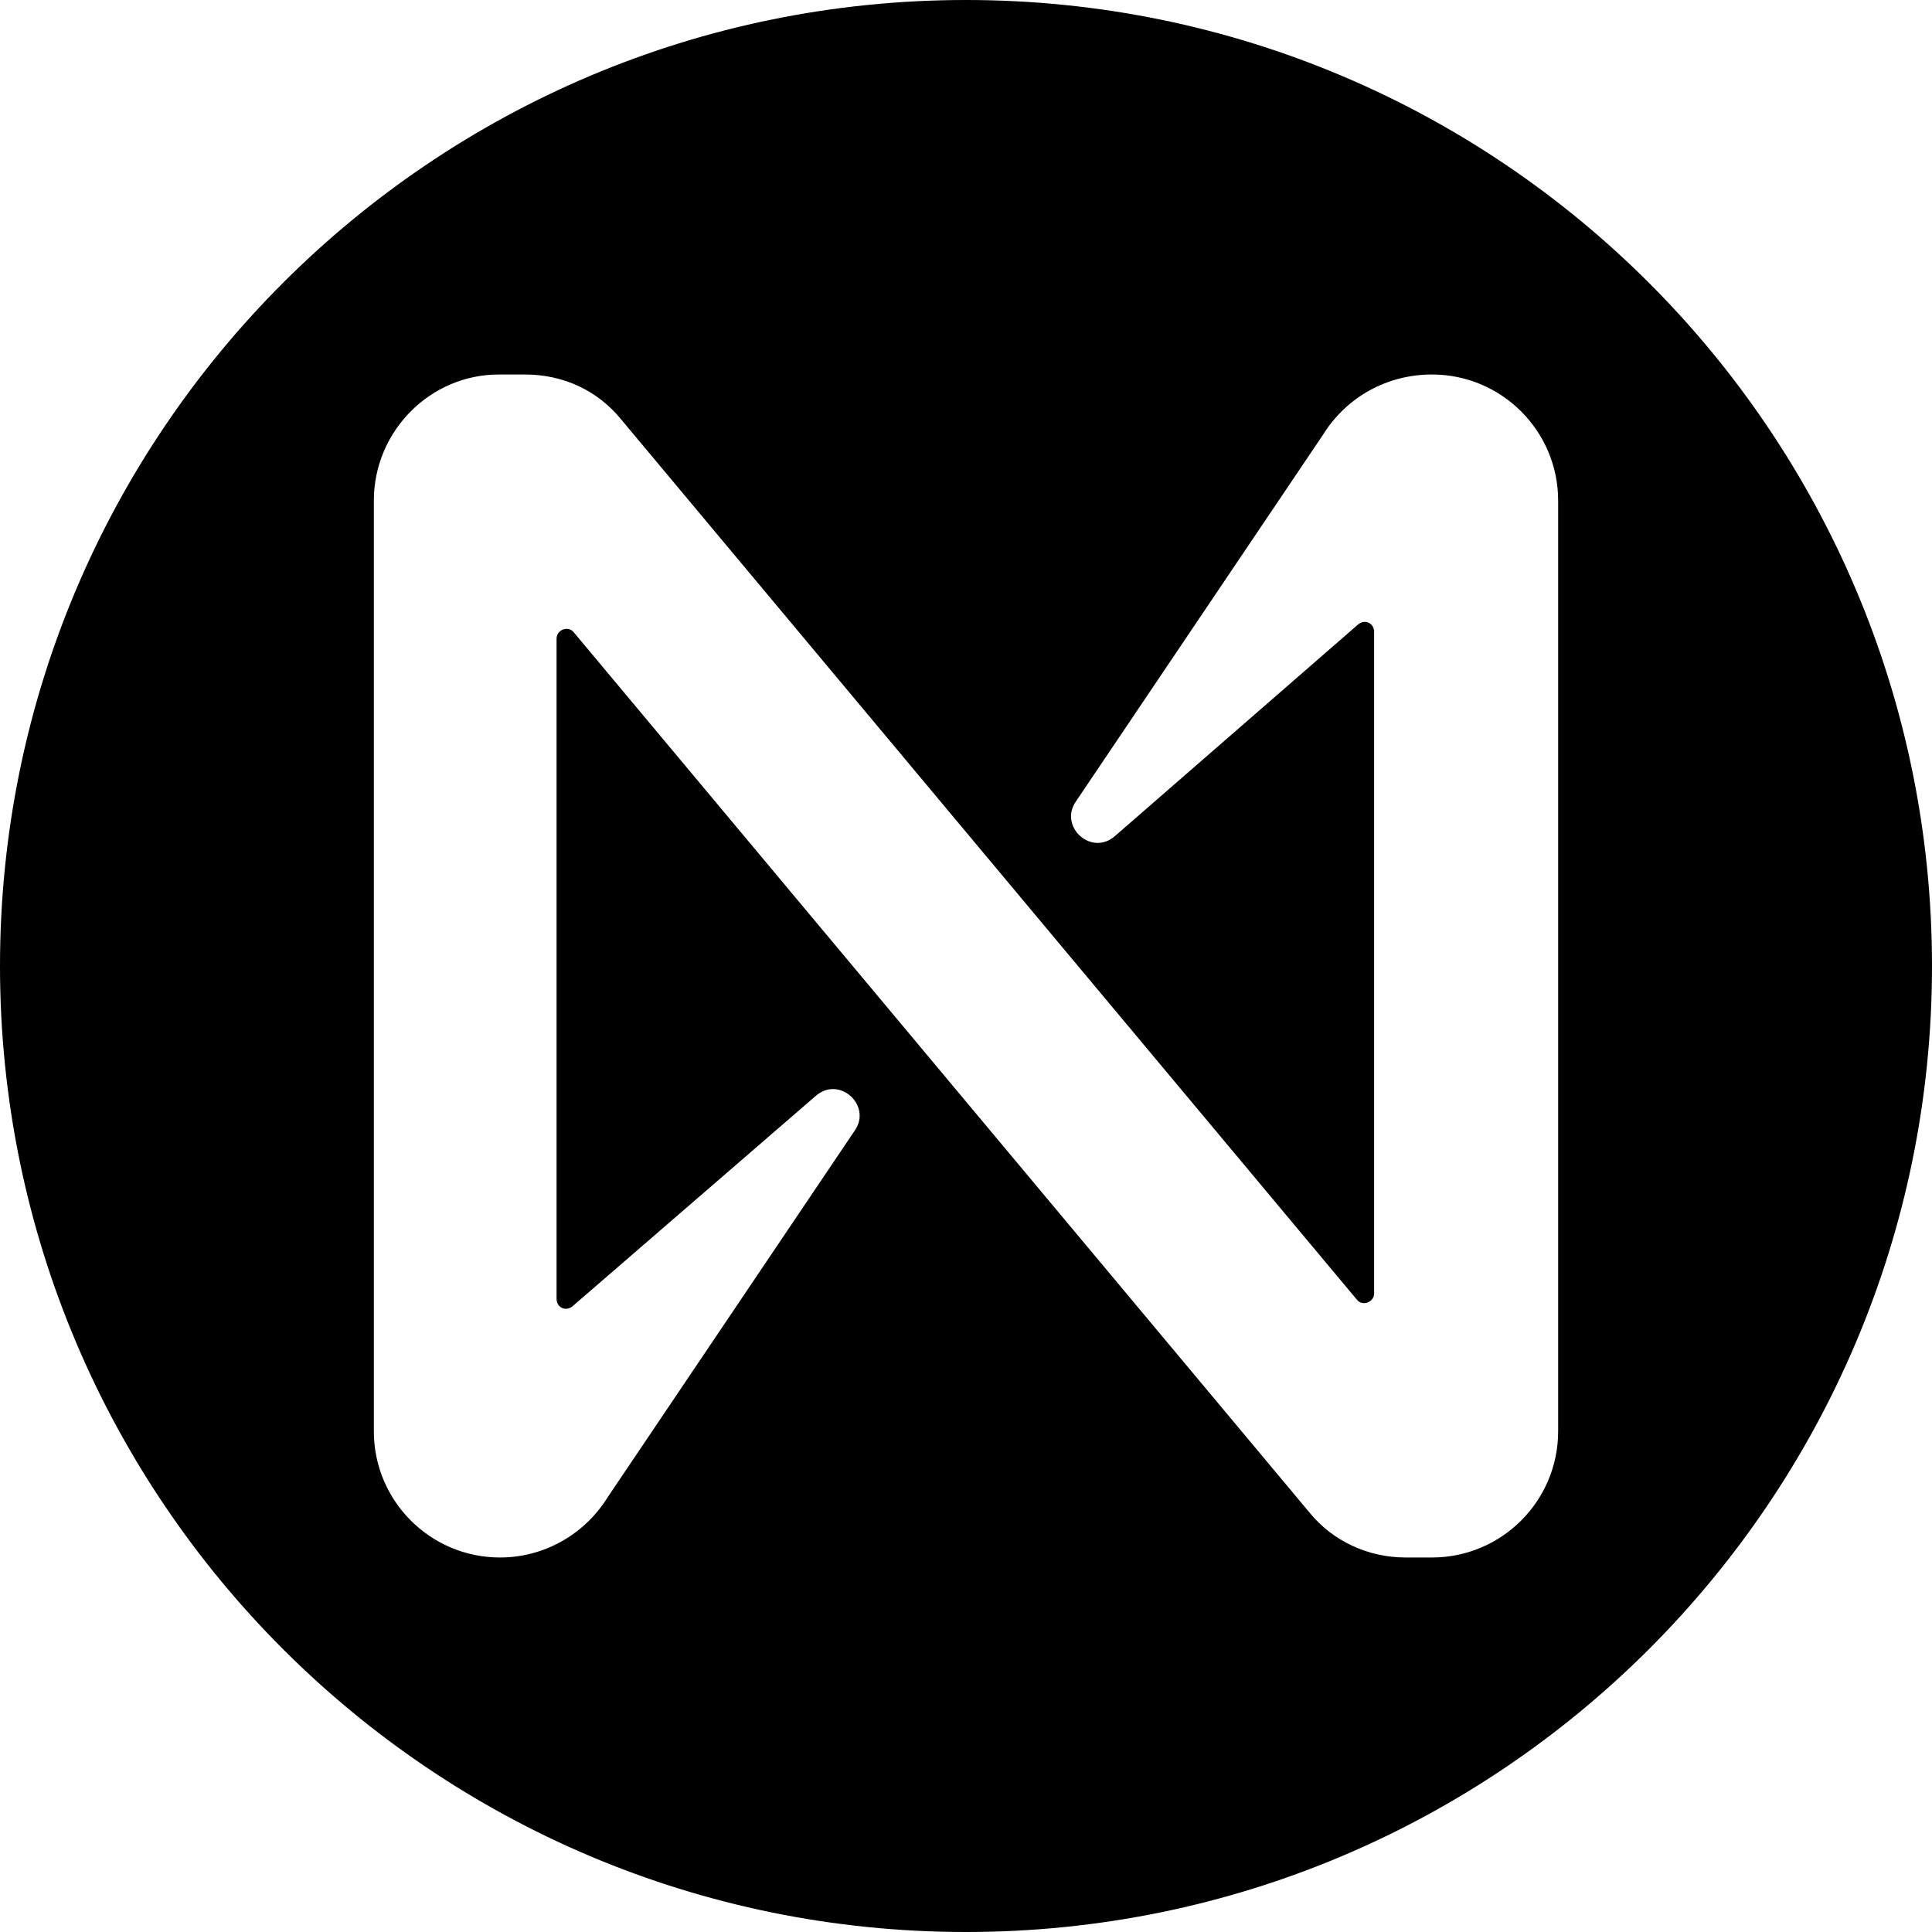 <svg viewBox="0 0 512 512" xmlns="http://www.w3.org/2000/svg"><path d="m256 0c-141.385 0-256 114.615-256 256s114.615 256 256 256 256-114.615 256-256-114.615-256-256-256zm156.926 379.311c0 18.462-14.978 33.441-33.44 33.441h-6.967c-9.753 0-19.158-4.18-25.429-11.843l-195.069-233.386c-1.393-1.742-4.528-.697-4.528 1.742v174.865c0 2.438 2.438 3.484 4.18 2.09l64.442-55.734c6.27-5.573 14.978 2.438 10.45 9.057l-65.487 97.186c-6.27 10.102-17.069 16.023-28.564 16.023-18.462 0-33.44-14.979-33.44-33.441v-246.623c0-18.462 14.978-33.441 33.092-33.441h6.967c10.101 0 19.158 4.18 25.429 11.843l195.069 233.386c1.393 1.742 4.529.697 4.529-1.742v-175.214c0-2.438-2.438-3.483-4.18-2.09l-64.442 56.082c-6.27 5.573-14.978-2.438-10.45-9.057l65.487-97.186c6.27-10.102 17.069-16.023 28.912-16.023 18.462 0 33.44 14.979 33.44 33.441v246.623z"/></svg>